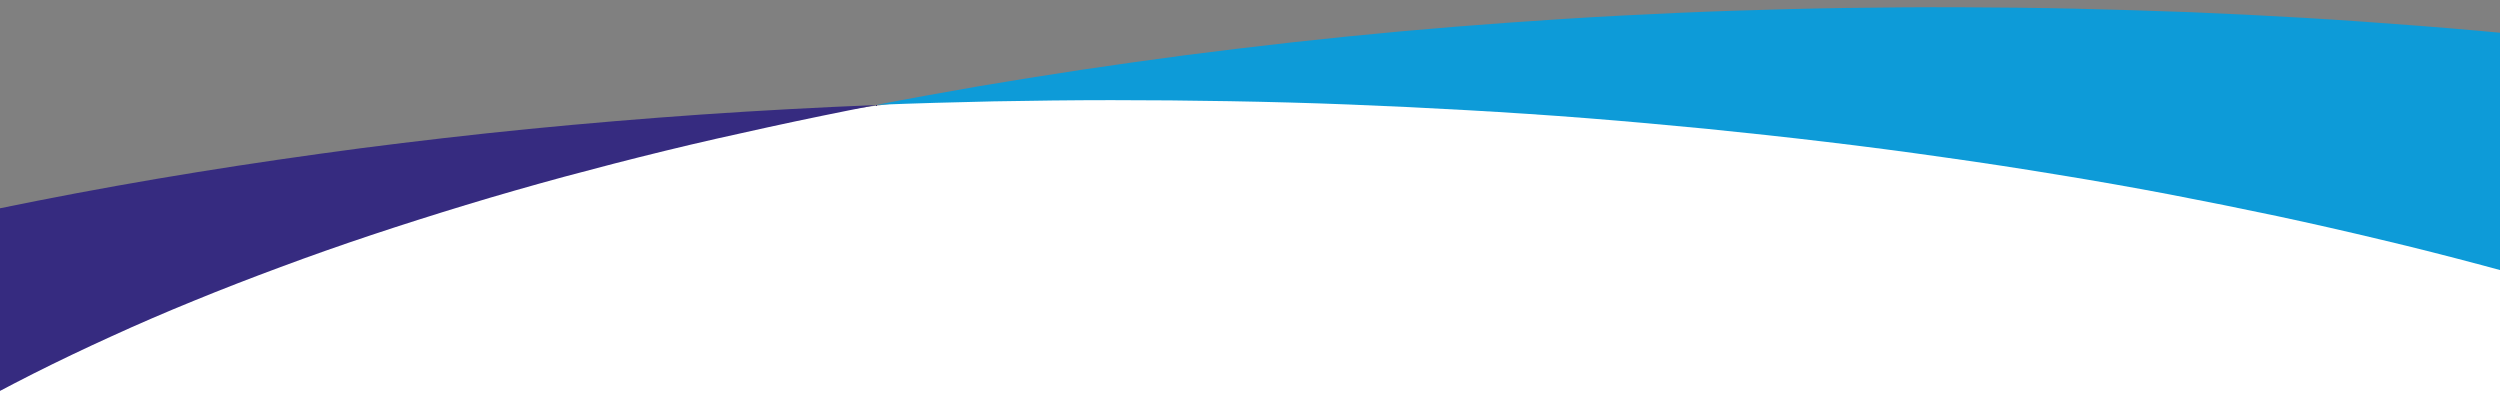 <?xml version="1.0" encoding="utf-8"?>
<!-- Generator: Adobe Illustrator 26.0.2, SVG Export Plug-In . SVG Version: 6.00 Build 0)  -->
<svg version="1.1" id="Layer_1" xmlns="http://www.w3.org/2000/svg" xmlns:xlink="http://www.w3.org/1999/xlink" x="0px" y="0px"
	 viewBox="0 0 1440 236.8" style="enable-background:new 0 0 1440 236.8;" xml:space="preserve">
<rect x="0" y="0" width="1440" height="236.8" fill="#808080" stroke="none"/>
<style type="text/css">
	.st0{clip-path:url(#SVGID_00000025442893289255738380000017647489874773880990_);}
	.st1{fill:#FFFFFF;}
	.st2{fill:#0D9BD8;}
	.st3{fill:#362B80;}
</style>
<g>
	<g>
		<g>
			<defs>
				<rect id="SVGID_1_" y="-324.5" width="1440" height="493.5"/>
			</defs>
			<clipPath id="SVGID_00000130628843250404734730000004447442044037434019_">
				<use xlink:href="#SVGID_1_"  style="overflow:visible;"/>
			</clipPath>
		</g>
	</g>
	<g id="Component_343_23" transform="translate(0 424.682)">
		<g>
			<g>
				<defs>
					<rect id="SVGID_00000133491154389634139050000016235878105514222740_" y="-456" width="1440" height="268.1"/>
				</defs>
				<clipPath id="SVGID_00000178900317470856487100000004279488771383050915_">
					<use xlink:href="#SVGID_00000133491154389634139050000016235878105514222740_"  style="overflow:visible;"/>
				</clipPath>
				<g id="Mask_Group_11" style="clip-path:url(#SVGID_00000178900317470856487100000004279488771383050915_);">
					<ellipse id="Ellipse_342" class="st1" cx="818" cy="4.6" rx="989" ry="388.4"/>
					<path id="Subtraction_5" class="st2" d="M1258.3,671.4L1258.3,671.4c20.8-4,41.6-8.3,61.8-12.7s40.5-9.1,60.1-13.9
						c19.7-4.8,39.3-9.9,58.3-15c19.1-5.2,38-10.6,56.4-16.2c18.4-5.6,36.7-11.4,54.4-17.3c17.7-5.9,35.3-12.1,52.2-18.4
						c17-6.3,33.8-12.8,49.9-19.4c16.2-6.6,32.2-13.5,47.5-20.5c15.4-7,30.5-14.2,45-21.5s28.8-14.9,42.3-22.5
						c13.6-7.6,26.9-15.5,39.5-23.4c12.7-8,25-16.2,36.6-24.4c11.7-8.3,23-16.8,33.6-25.3c10.7-8.6,20.9-17.4,30.4-26.2
						c9.6-8.9,18.7-17.9,27.1-27c8.5-9.1,16.5-18.5,23.7-27.8c7-9,13.4-18.1,19.2-27.1c5.6-8.8,10.8-17.9,15.5-27.2
						c4.5-8.8,8.4-17.9,11.9-27.2c3.3-8.9,6.1-18,8.3-27.2c2.2-8.9,3.8-18,4.8-27.1c2-17.9,1.8-36-0.7-53.8c-1.3-9-3-17.9-5.4-26.6
						c-2.4-8.9-5.3-17.8-8.6-26.4c-3.5-8.9-7.5-17.6-11.9-26.1c-4.5-8.6-9.5-17.3-15-25.8s-11.6-17-18.1-25.4
						c-6.5-8.3-13.6-16.7-21.2-25c-7.5-8.2-15.7-16.4-24.2-24.5s-17.6-16.1-27.1-24s-19.6-15.8-30-23.5
						c-10.4-7.7-21.5-15.4-32.8-22.9s-23.3-15-35.6-22.2c-12.2-7.3-25.1-14.5-38.3-21.6c-13.2-7-26.9-14.1-40.9-20.8
						c-14-6.8-28.6-13.6-43.5-20.1s-30.4-13-46-19.3c-15.7-6.3-32-12.5-48.5-18.4c-16.5-6-33.6-11.9-50.9-17.5
						c-17.3-5.7-35.2-11.3-53.2-16.6c-18.1-5.4-36.8-10.6-55.5-15.6c-18.8-5-38.3-10-57.8-14.6c-19.6-4.7-39.8-9.3-59.9-13.6
						c-20.3-4.3-41.2-8.5-62-12.5c-21-4-42.6-7.8-64.1-11.3c-21.7-3.6-43.9-7-66.1-10.1c-22.3-3.2-45.2-6.2-68-8.9
						c-22.6-2.7-45.7-5.2-68.6-7.5c-22.7-2.2-45.8-4.3-68.7-6.1c-22.7-1.8-45.9-3.3-68.7-4.6c-22.7-1.3-45.8-2.4-68.7-3.3
						c-22.7-0.9-45.7-1.5-68.5-1.9c-22.6-0.4-45.6-0.6-68.2-0.6c-22.5,0-45.3,0.3-67.8,0.7c-22.4,0.5-45,1.1-67.3,2
						c19.1-3.7,38.6-7.2,58.1-10.6c19.5-3.3,39.5-6.5,59.3-9.5c19.9-3,40.2-5.8,60.4-8.5c20.3-2.6,40.9-5.1,61.5-7.4
						c20.6-2.3,41.6-4.4,62.4-6.3c20.9-1.9,42.1-3.6,63.2-5.1c21.1-1.5,42.6-2.9,63.9-4c21.4-1.1,43.1-2.1,64.6-2.8
						c21.6-0.7,43.5-1.3,65.1-1.6c21.7-0.3,43.8-0.5,65.5-0.4c21.9,0.1,44,0.3,65.9,0.8c22,0.5,44.2,1.2,66.1,2
						c22,0.9,44.3,2,66.3,3.3c22.1,1.3,44.4,2.9,66.3,4.6c22.1,1.7,44.4,3.7,66.3,5.9c22.1,2.2,44.3,4.6,66.2,7.2
						c22.8,2.7,45.7,5.7,68,8.9c22.2,3.1,44.4,6.6,66.1,10.1c21.5,3.5,43.1,7.4,64.1,11.3c20.9,3.9,41.7,8.1,62,12.5
						c20.2,4.3,40.3,8.9,59.9,13.6c19.5,4.7,38.9,9.6,57.8,14.6c18.7,5,37.4,10.3,55.5,15.6c18,5.3,35.9,10.9,53.2,16.6
						c17.2,5.7,34.4,11.6,50.9,17.5c16.5,6,32.8,12.2,48.5,18.4c15.7,6.3,31.1,12.7,46,19.3c14.8,6.5,29.5,13.3,43.5,20.1
						c14,6.8,27.7,13.8,40.9,20.8c13.1,7,26,14.3,38.3,21.6c12.2,7.3,24.2,14.7,35.6,22.2s22.4,15.2,32.8,22.9s20.5,15.6,30,23.5
						s18.6,16,27.1,24s16.6,16.3,24.2,24.5c7.5,8.2,14.7,16.6,21.2,25s12.6,16.9,18.1,25.4s10.6,17.2,15,25.8
						c4.4,8.5,8.4,17.2,11.9,26.1c3.4,8.6,6.3,17.4,8.6,26.4c2.3,8.8,4.1,17.6,5.4,26.6c2.5,17.8,2.7,35.9,0.7,53.8
						c-1.1,9.1-2.7,18.2-4.8,27.1c-2.2,9.2-5,18.3-8.3,27.2c-3.5,9.3-7.4,18.4-11.9,27.2c-4.7,9.3-9.9,18.4-15.5,27.2
						c-5.8,9-12.3,18.2-19.2,27.1c-11,14-22.8,27.3-35.3,39.9c-13.4,13.4-27.6,26.2-42.3,38.1c-15.1,12.3-31.5,24.5-48.9,36.3
						c-17.2,11.7-35.8,23.3-55.1,34.4c-19.2,11.1-39.7,22-61,32.4c-21.1,10.4-43.5,20.6-66.5,30.4c-22.9,9.7-46.9,19.2-71.6,28.2
						c-24.5,9-50.2,17.7-76.3,26c-26,8.2-53.2,16.2-80.7,23.7c-27.4,7.5-55.9,14.7-84.7,21.4c-28.7,6.7-58.4,13-88.3,18.9
						s-60.7,11.4-91.6,16.4s-62.7,9.6-94.4,13.8c-31.8,4.1-64.5,7.9-96.9,11.1c-32.6,3.2-66,6-99.1,8.3
						C1325.8,668.2,1291.9,670.1,1258.3,671.4z"/>
					<path id="Subtraction_4" class="st3" d="M236.7,703.4c-22.8-2.7-45.7-5.7-68-8.9c-22.2-3.1-44.4-6.6-66.1-10.1
						c-21.5-3.5-43.1-7.4-64.1-11.3c-20.9-3.9-41.7-8.1-62-12.5c-20.2-4.3-40.3-8.9-59.9-13.6c-19.5-4.7-38.9-9.6-57.8-14.6
						c-18.8-5-37.4-10.3-55.5-15.6c-18-5.3-35.9-10.9-53.2-16.6c-17.2-5.7-34.4-11.6-50.9-17.5c-16.5-6-32.8-12.2-48.5-18.4
						c-15.6-6.2-31.1-12.7-46-19.3c-14.8-6.5-29.5-13.3-43.5-20.1s-27.7-13.8-40.9-20.8c-13.1-7-26-14.3-38.3-21.6
						c-12.3-7.3-24.2-14.8-35.6-22.2c-11.3-7.5-22.4-15.2-32.8-22.9c-10.4-7.7-20.5-15.6-30-23.5s-18.6-16-27.1-24
						s-16.7-16.3-24.2-24.5s-14.7-16.6-21.2-25s-12.6-16.9-18.1-25.4s-10.6-17.2-15-25.8c-4.4-8.5-8.4-17.2-11.9-26.1
						c-3.4-8.6-6.3-17.4-8.6-26.4c-2.3-8.8-4.1-17.6-5.4-26.6c-2.5-17.8-2.7-35.9-0.7-53.8c1.1-9.1,2.7-18.2,4.8-27.1
						c2.2-9.2,5-18.3,8.3-27.2c3.5-9.3,7.4-18.4,11.9-27.2c4.7-9.3,9.9-18.4,15.5-27.2c5.8-9,12.3-18.2,19.2-27.1
						c11-14,22.8-27.3,35.3-39.9c13.4-13.4,27.6-26.2,42.3-38.1c15.1-12.3,31.5-24.5,48.9-36.3c17.2-11.7,35.8-23.3,55.1-34.4
						c19.2-11.1,39.7-22,61-32.4c21.1-10.4,43.5-20.6,66.5-30.4c22.9-9.7,46.9-19.2,71.6-28.2c24.5-9,50.2-17.7,76.3-26
						c26-8.2,53.2-16.2,80.7-23.7c27.4-7.5,55.9-14.7,84.7-21.3c28.7-6.7,58.4-13,88.3-18.9s60.7-11.4,91.6-16.4s62.7-9.6,94.4-13.8
						c31.8-4.1,64.5-7.9,96.9-11.1c32.6-3.2,66-6,99.1-8.3c33.3-2.3,67.2-4.1,100.9-5.5c-20.8,4-41.6,8.3-61.8,12.7
						c-20.2,4.4-40.3,8.9-59.9,13.7c-19.7,4.8-39.3,9.9-58.3,15c-19.1,5.2-38,10.6-56.4,16.2c-18.4,5.6-36.7,11.4-54.4,17.3
						s-35.3,12.1-52.2,18.4c-17,6.3-33.8,12.8-49.9,19.4C95.6-244.9,79.6-238,64.3-231c-15.4,7-30.5,14.2-45,21.5
						C4.7-202.1-9.5-194.6-23-187c-13.6,7.6-26.9,15.5-39.5,23.4c-12.7,8-25,16.2-36.6,24.4c-11.7,8.3-23,16.8-33.6,25.3
						c-10.7,8.6-20.9,17.4-30.4,26.2c-9.6,8.9-18.7,17.9-27.1,27c-8.5,9.1-16.5,18.5-23.7,27.8c-7,9-13.4,18.1-19.2,27.1
						c-5.6,8.8-10.8,17.9-15.5,27.2c-4.5,8.8-8.4,17.9-11.9,27.2c-3.3,8.9-6.1,18-8.3,27.2c-2.2,8.9-3.8,18-4.8,27.1
						c-2,17.9-1.8,36,0.7,53.8c1.3,9,3,17.9,5.4,26.6c2.4,8.9,5.3,17.8,8.6,26.4c3.5,8.9,7.5,17.6,11.9,26.1
						c4.5,8.6,9.5,17.3,15,25.8c5.5,8.5,11.6,17,18.1,25.4c6.5,8.3,13.6,16.7,21.2,25c7.5,8.2,15.7,16.4,24.2,24.5
						c8.5,8,17.6,16.1,27.1,24s19.6,15.8,30,23.5s21.5,15.4,32.8,22.9s23.3,15,35.6,22.2c12.3,7.3,25.1,14.5,38.3,21.6
						c13.2,7,26.9,14.1,40.9,20.8c14,6.8,28.7,13.6,43.5,20.1c14.9,6.5,30.4,13,46,19.3c15.7,6.3,32,12.5,48.5,18.4
						c16.5,6,33.6,11.9,50.9,17.5c17.3,5.7,35.2,11.3,53.2,16.6c18.1,5.4,36.8,10.6,55.5,15.6c18.8,5,38.3,10,57.8,14.6
						c19.6,4.7,39.8,9.3,59.9,13.6c20.3,4.3,41.2,8.5,62,12.5c21,4,42.6,7.8,64.1,11.3c21.7,3.6,43.9,7,66.1,10.1
						c22.3,3.2,45.2,6.2,68,8.9c22.6,2.7,45.7,5.2,68.6,7.5c22.7,2.2,45.8,4.3,68.7,6.1c22.7,1.8,45.8,3.3,68.7,4.6
						c22.7,1.3,45.8,2.4,68.7,3.3c22.7,0.9,45.7,1.5,68.5,1.9c22.6,0.4,45.6,0.6,68.2,0.6c22.5,0,45.3-0.3,67.8-0.7
						c22.4-0.5,45-1.1,67.3-2c-19.1,3.7-38.6,7.2-58.1,10.6c-19.5,3.3-39.5,6.5-59.3,9.5c-19.9,3-40.2,5.8-60.4,8.5
						c-20.2,2.6-40.9,5.1-61.5,7.4s-41.6,4.4-62.4,6.3c-20.9,1.9-42.1,3.6-63.2,5.1c-21.1,1.5-42.6,2.9-63.9,4
						c-21.4,1.1-43.1,2.1-64.6,2.8c-21.6,0.7-43.5,1.3-65.1,1.6c-21.7,0.3-43.8,0.5-65.5,0.4c-21.9-0.1-44-0.3-65.9-0.8
						c-22-0.5-44.2-1.2-66.1-2c-22-0.9-44.3-2-66.3-3.3c-22.1-1.3-44.4-2.9-66.3-4.6c-22.1-1.7-44.4-3.7-66.3-5.9
						C280.9,708.5,258.6,706,236.7,703.4z"/>
				</g>
			</g>
		</g>
	</g>
</g>
</svg>

